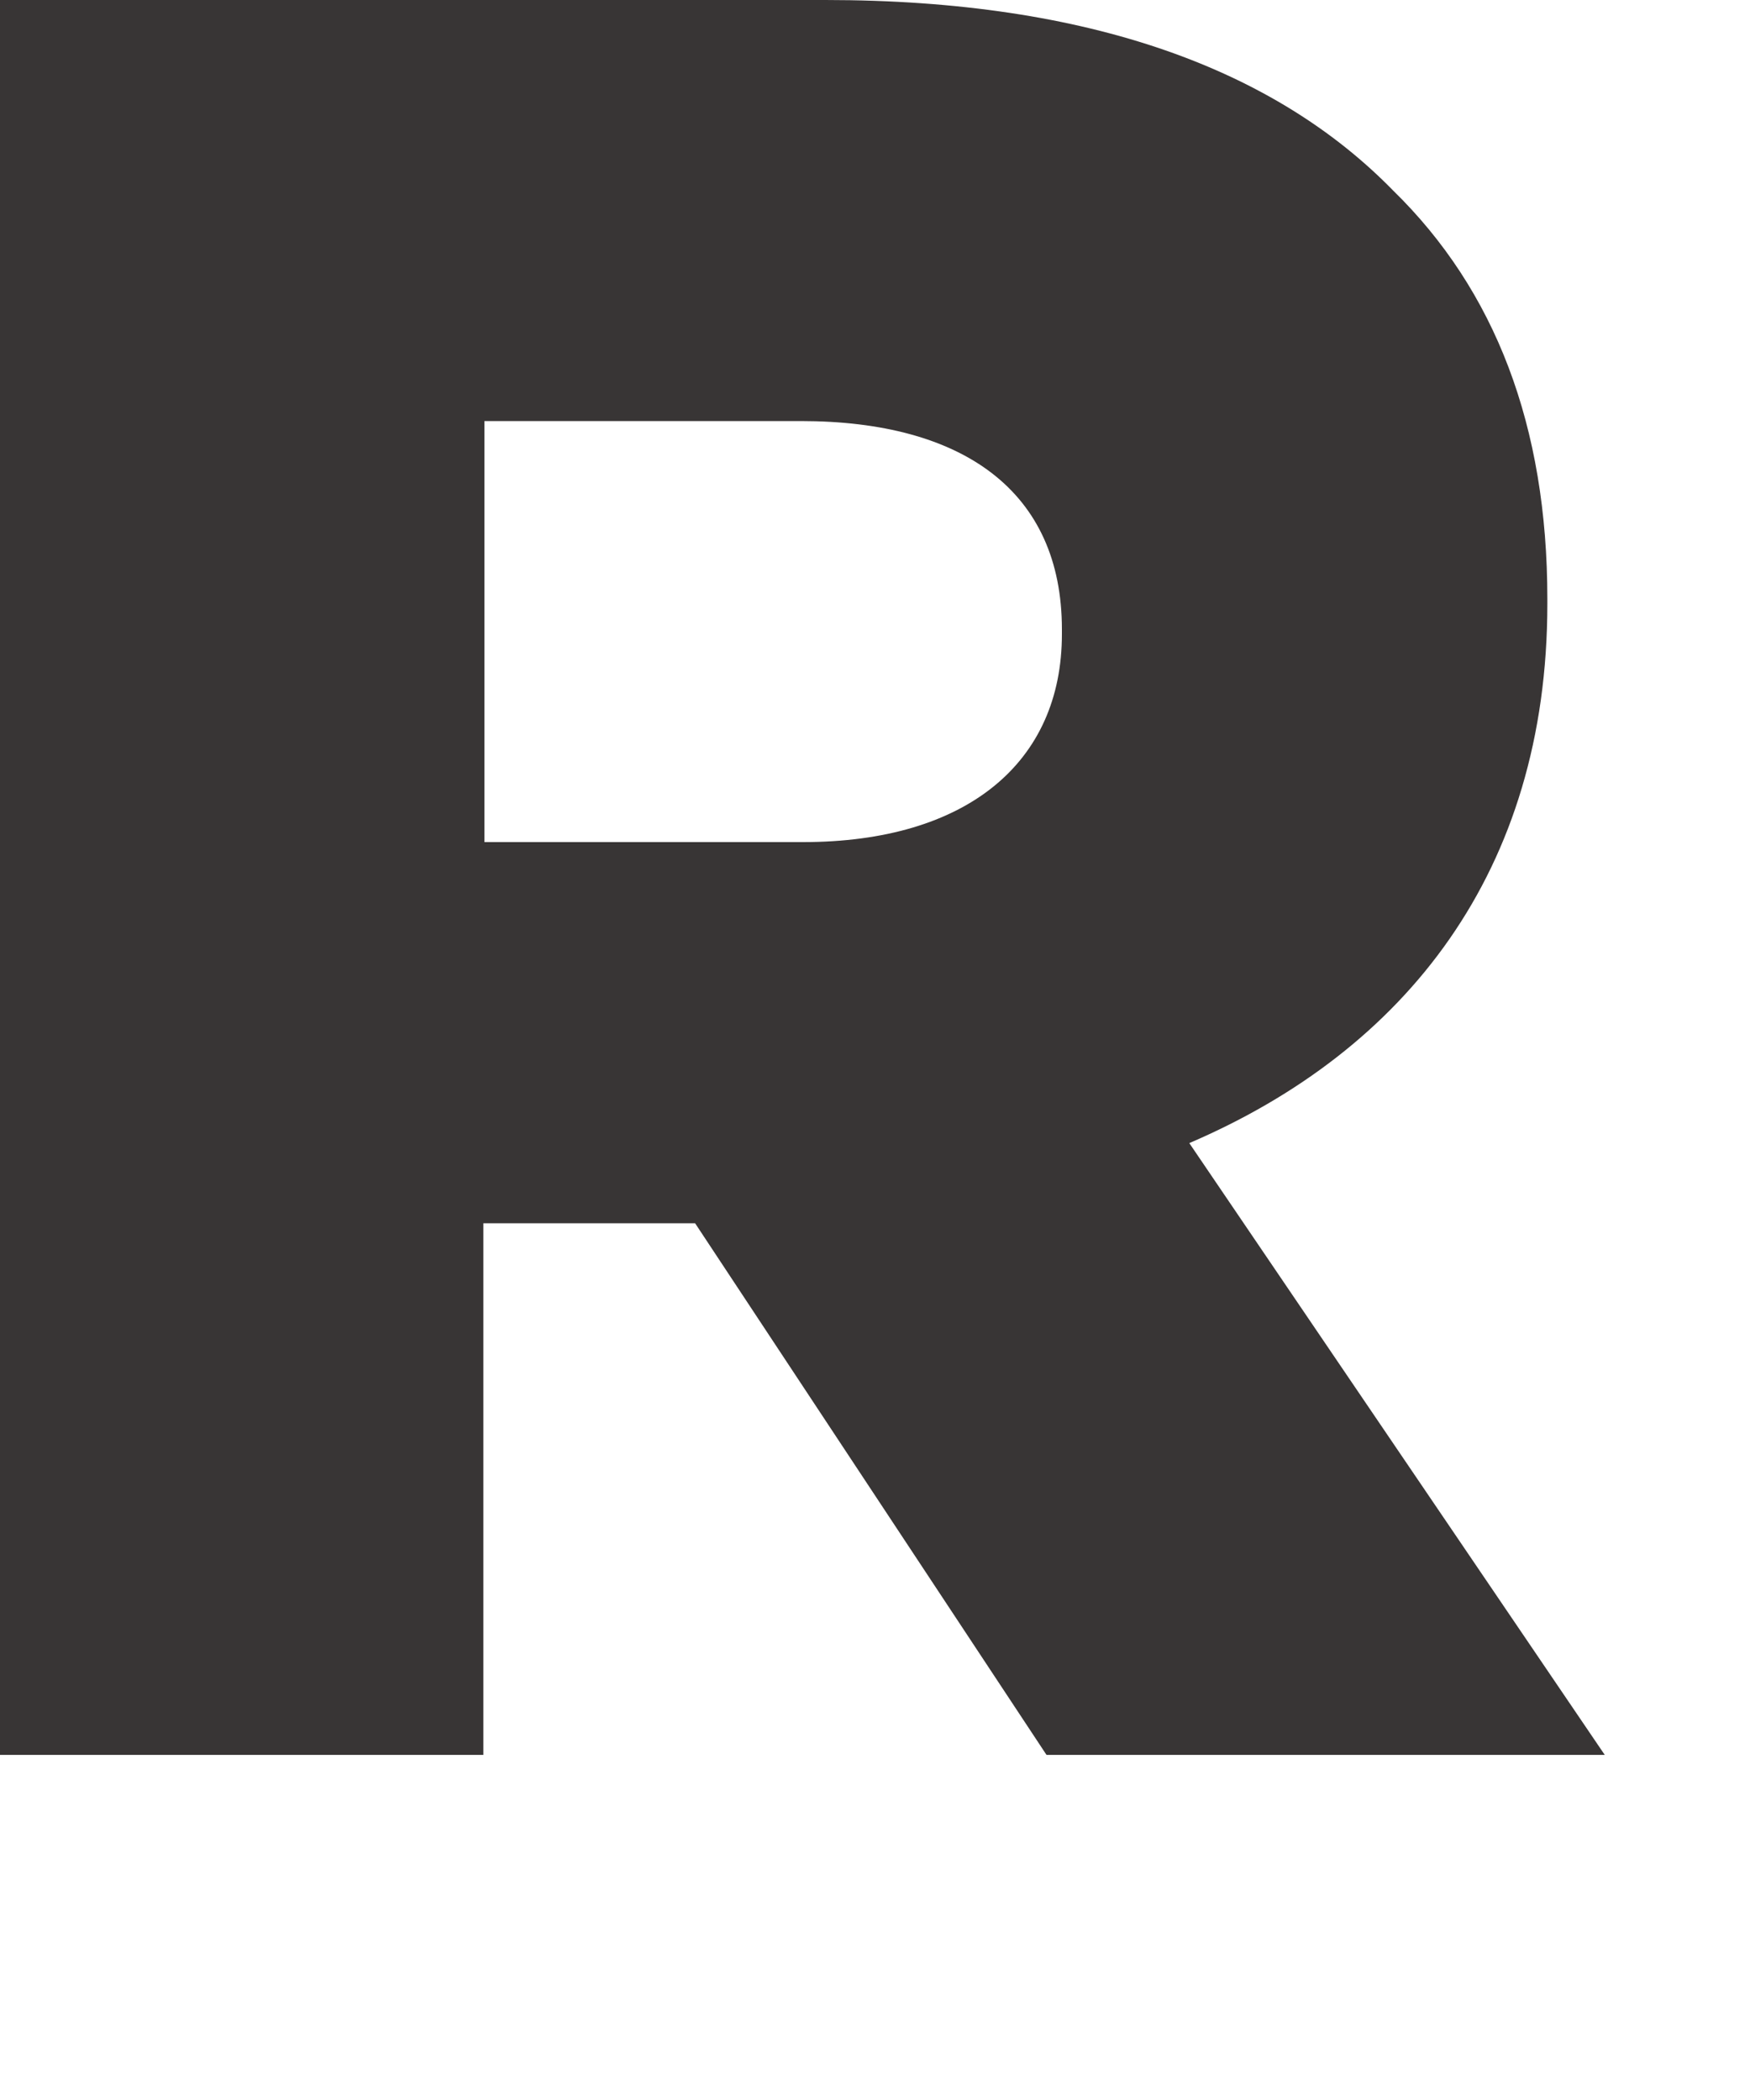 <?xml version="1.0" encoding="utf-8"?>
<svg xmlns="http://www.w3.org/2000/svg" fill="none" height="100%" overflow="visible" preserveAspectRatio="none" style="display: block;" viewBox="0 0 5 6" width="100%">
<path d="M2.294 2.406C2.763 2.406 3.034 2.178 3.034 1.812V1.798C3.034 1.404 2.752 1.203 2.288 1.203H1.384V2.406H2.294ZM0.003 0H2.358C3.118 0 3.645 0.201 3.98 0.544C4.272 0.829 4.421 1.217 4.421 1.711V1.725C4.421 2.49 4.016 3.001 3.398 3.266L4.585 5.014H2.99L1.986 3.495H1.381V5.014H0V0H0.003Z" fill="#231F20" fill-opacity="0.9" id="Vector"/>
</svg>